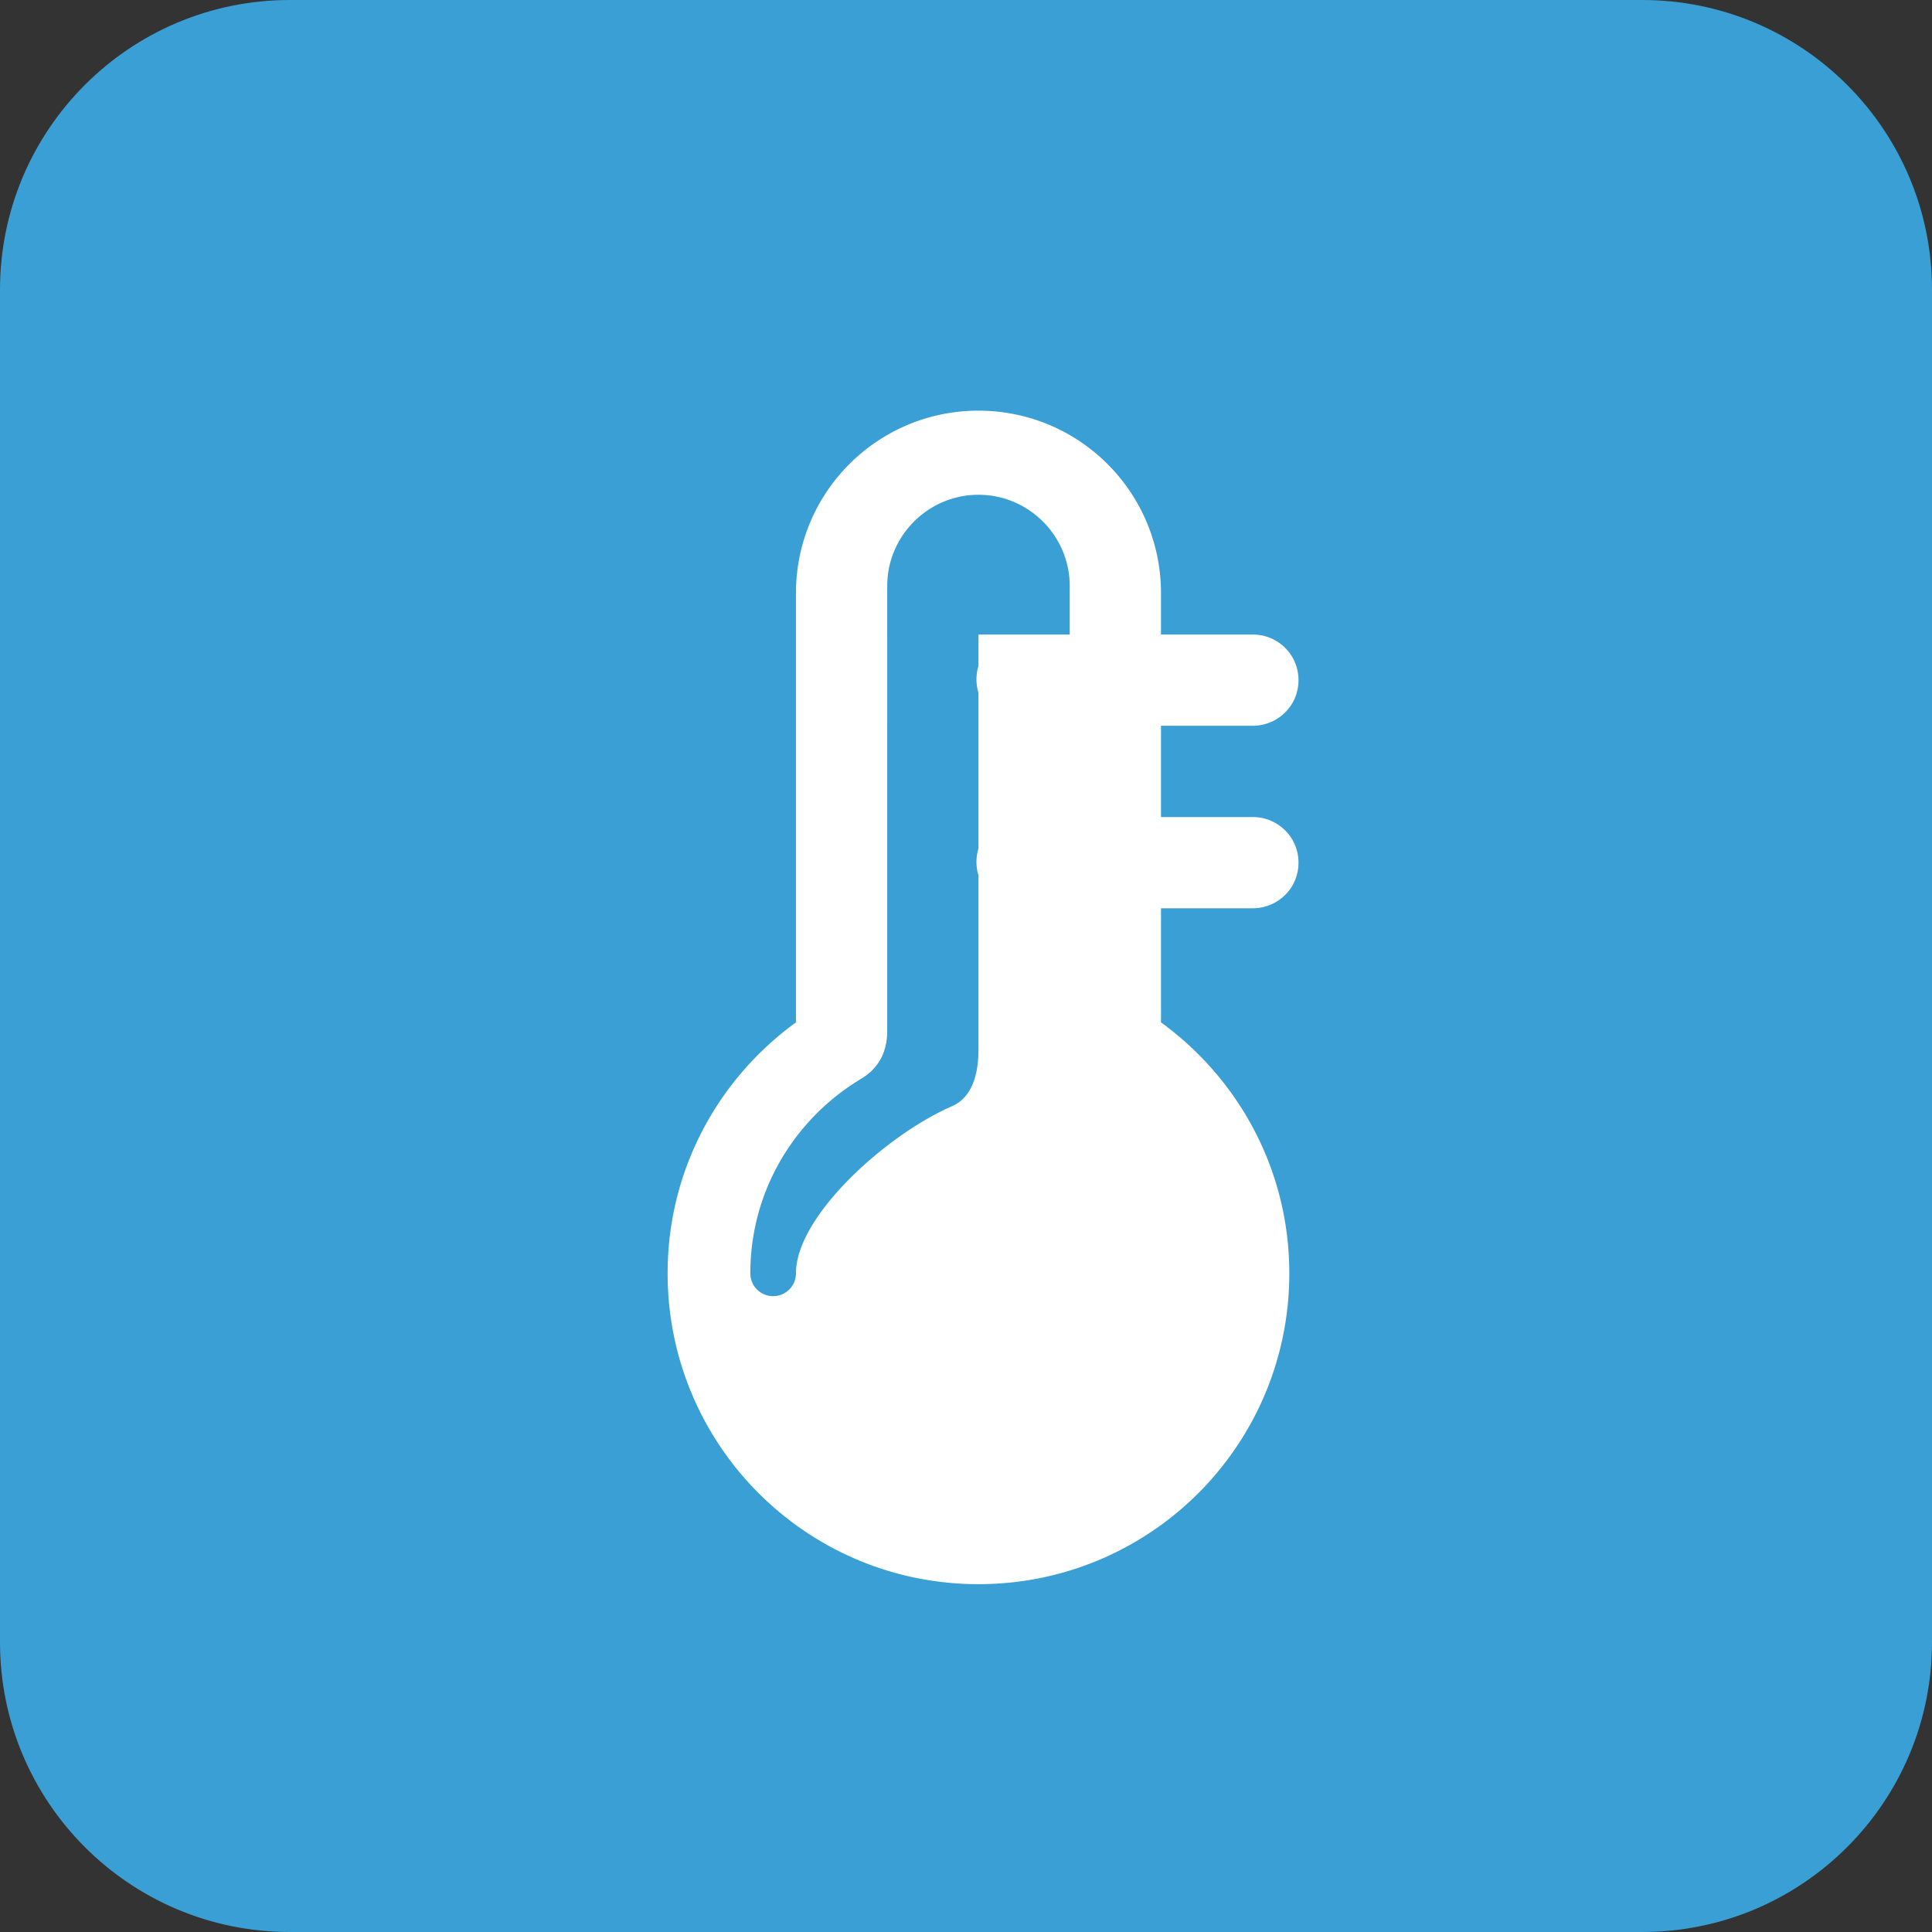 <svg xmlns="http://www.w3.org/2000/svg" viewBox="0 0 224 224" height="96" width="96"><rect x="0" y="0" width="224" height="224" fill="#333333" stroke="none"/><g style="mix-blend-mode:normal" text-anchor="none" font-size="none" font-weight="none" font-family="none" stroke-miterlimit="10" fill="none"><path d="M0 224V0h224v224z"/><path fill="#399fd4" d="M33.6 224C15.043 224 0 208.957 0 190.4V33.6C0 15.043 15.043 0 33.6 0h156.8C208.957 0 224 15.043 224 33.6v156.8c0 18.557-15.043 33.6-33.6 33.6z"/><g style="mix-blend-mode:normal" fill="none"><path d="M34.592 190.388V32.908h157.48v157.48z"/><g style="mix-blend-mode:normal" fill="none"><path d="M34.948 191.927V35.396h156.531v156.531z"/><g style="mix-blend-mode:normal" fill="none"><path d="M17.137 196.99V7.792h189.198V196.99z"/><g style="mix-blend-mode:normal" fill="none"><path d="M44.672 184.664V47.116h137.548v137.548z"/><path d="M113.446 47.612c-11.697 0-21.161 9.465-21.161 21.161v49.762c-9.01 6.551-14.879 17.09-14.879 29.097 0 19.921 16.119 36.04 36.04 36.04 19.921 0 36.04-16.119 36.04-36.04 0-11.986-5.869-22.546-14.879-29.097v-13.226h10.581c1.901.021 3.678-.971 4.65-2.624a5.34 5.34 0 0 0 0-5.332c-.971-1.653-2.748-2.645-4.65-2.624h-10.581V84.148h10.581c1.901.021 3.678-.971 4.65-2.624a5.34 5.34 0 0 0 0-5.332c-.971-1.653-2.748-2.645-4.65-2.624h-10.581v-4.794c0-11.697-9.465-21.161-21.161-21.161zm0 9.754c5.828 0 10.581 4.753 10.581 10.581v5.621H113.446v3.637c-.31 1.033-.31 2.108 0 3.141v18.02c-.31 1.033-.31 2.108 0 3.141v20.169c0 4.939-2.128 6.179-3.141 6.613-7.481 3.265-18.02 12.668-18.02 19.343a2.637 2.637 0 0 1-2.645 2.645 2.637 2.637 0 0 1-2.645-2.645c0-9.547 5.104-17.855 12.73-22.484 1.013-.599 3.141-2.046 3.141-5.621V67.947c0-5.828 4.753-10.581 10.581-10.581z" fill="#fff"/></g></g></g></g></g></svg>